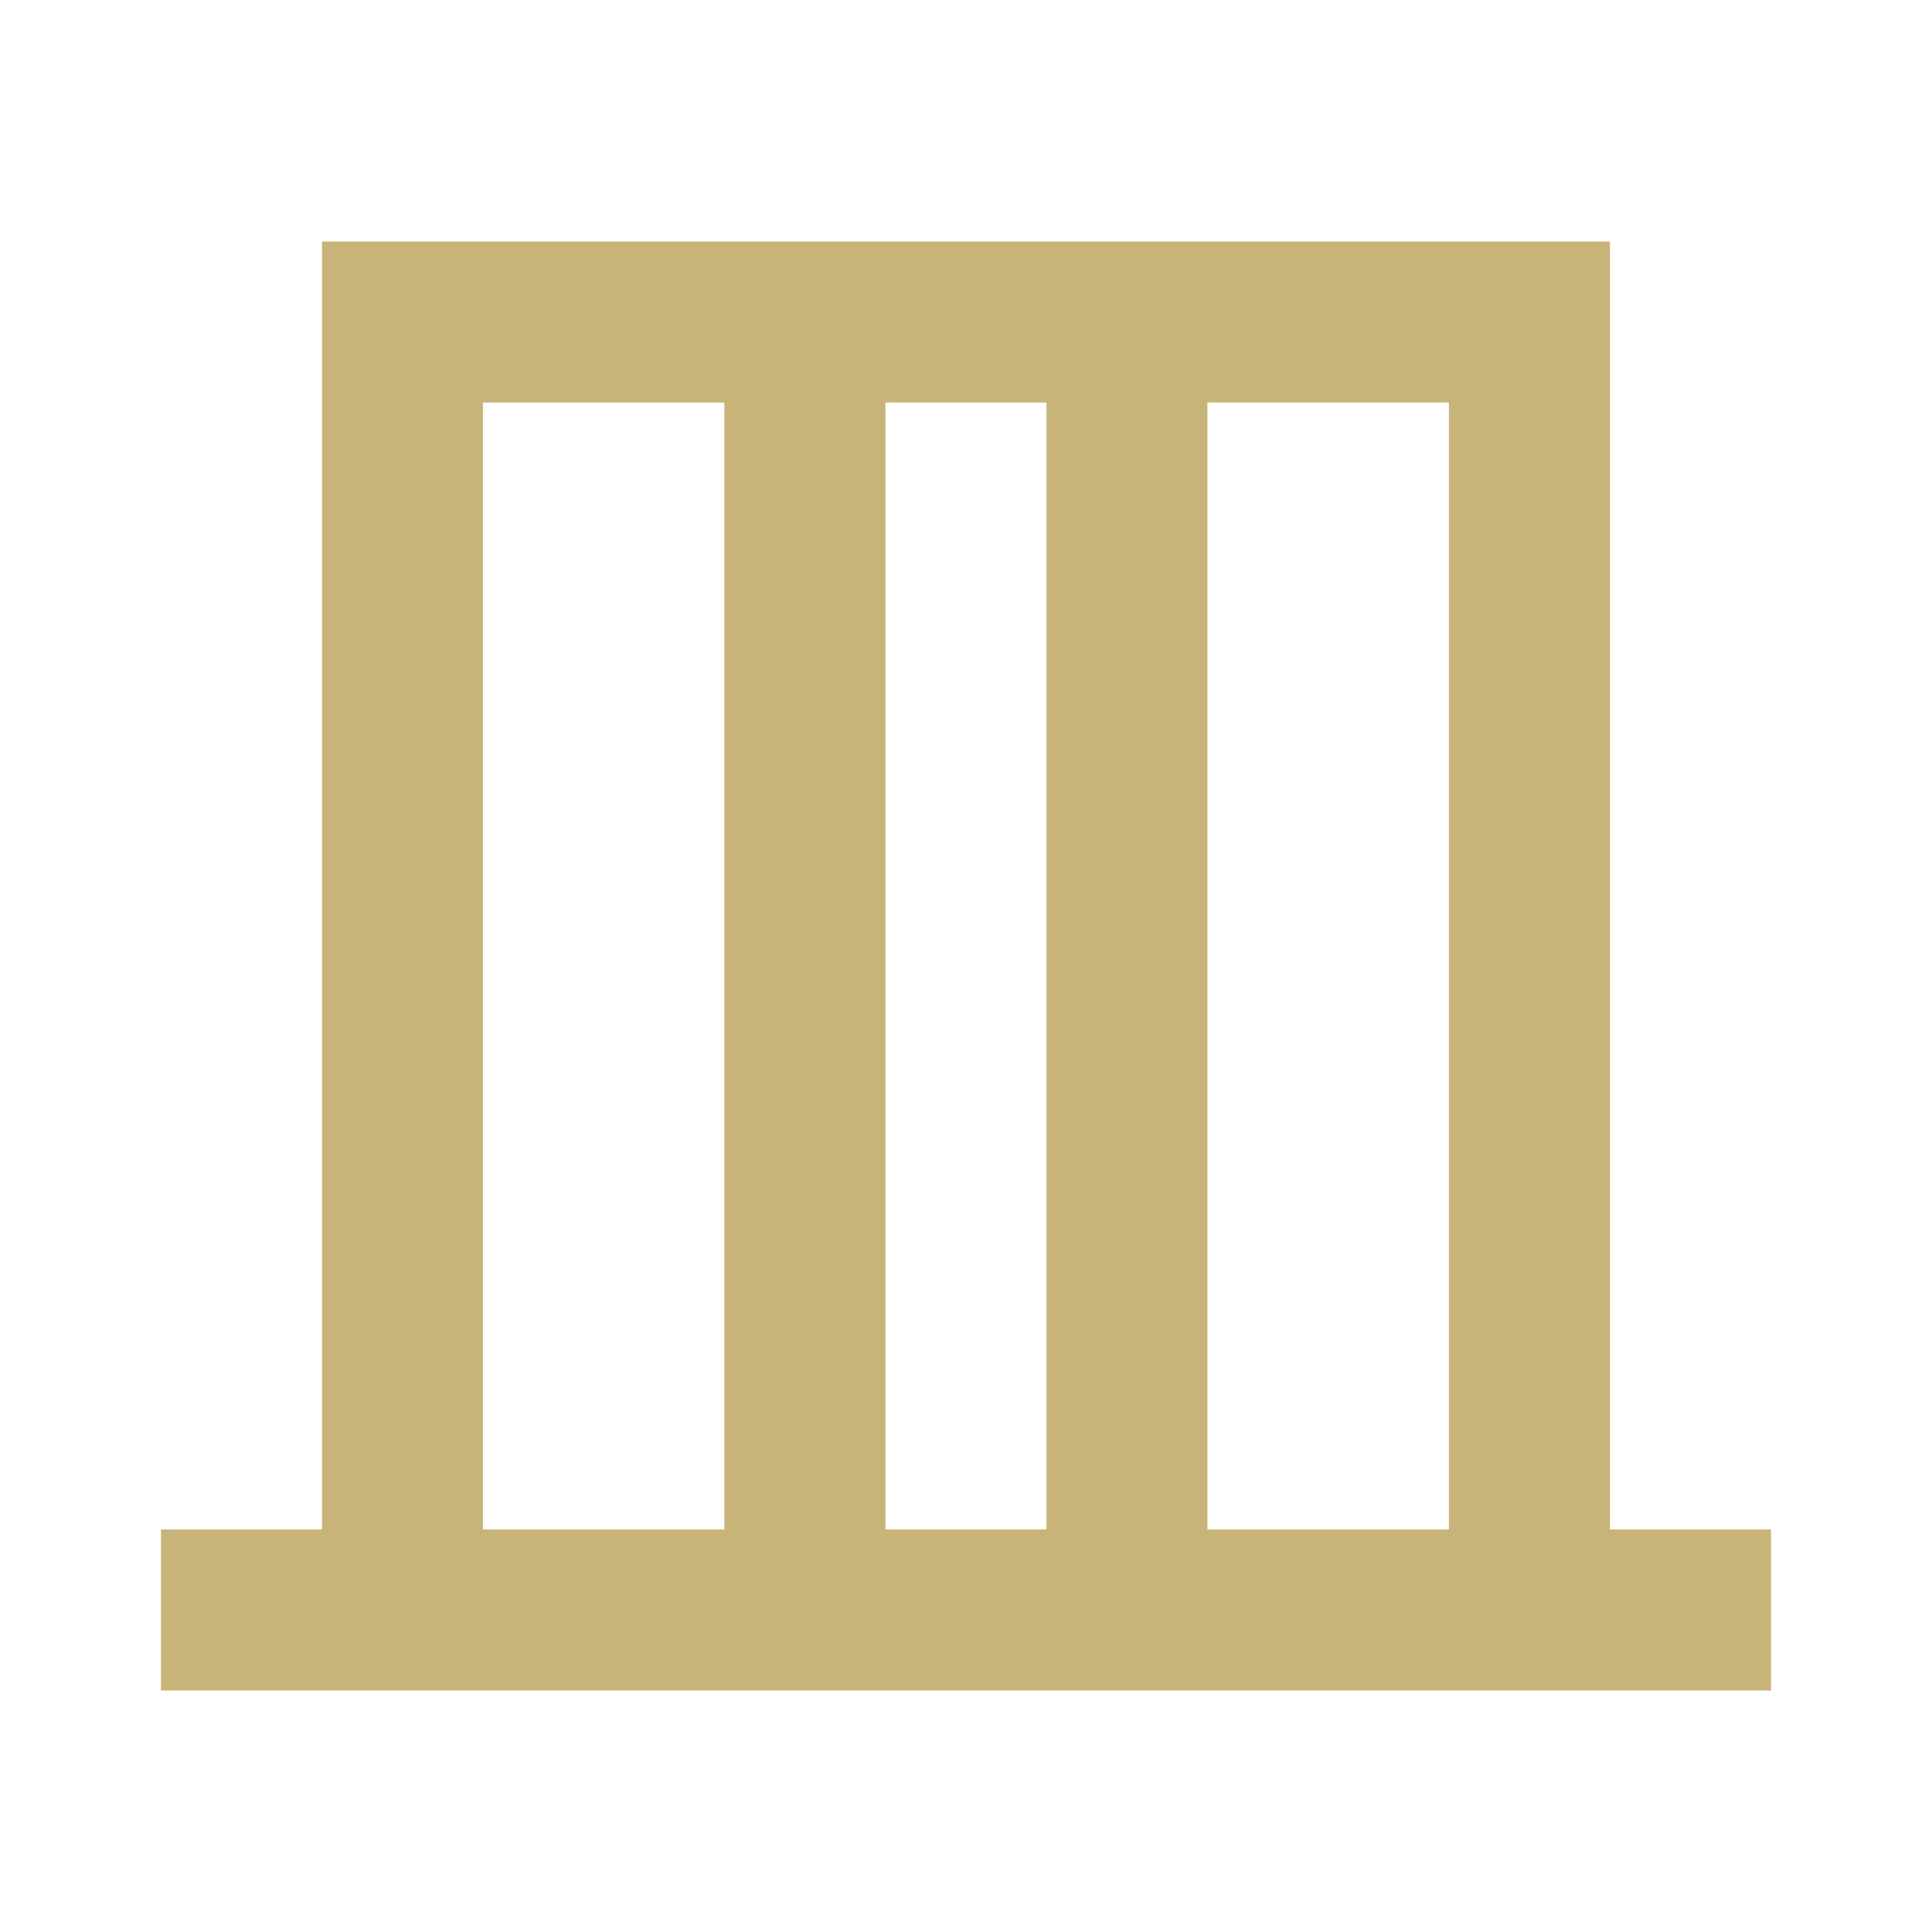 <svg width="20" height="20" viewBox="0 0 20 20" fill="none" xmlns="http://www.w3.org/2000/svg">
<mask id="mask0_2285_3073" style="mask-type:alpha" maskUnits="userSpaceOnUse" x="0" y="0" width="20" height="20">
<rect width="20" height="20" fill="#C8B478"/>
</mask>
<g mask="url(#mask0_2285_3073)">
<path d="M1.666 17.5V15.833H3.333V2.5H16.666V15.833H18.333V17.5H1.666ZM4.999 15.833H7.499V4.167H4.999V15.833ZM9.166 15.833H10.833V4.167H9.166V15.833ZM12.499 15.833H14.999V4.167H12.499V15.833Z" fill="#C8B478"/>
</g>
</svg>
